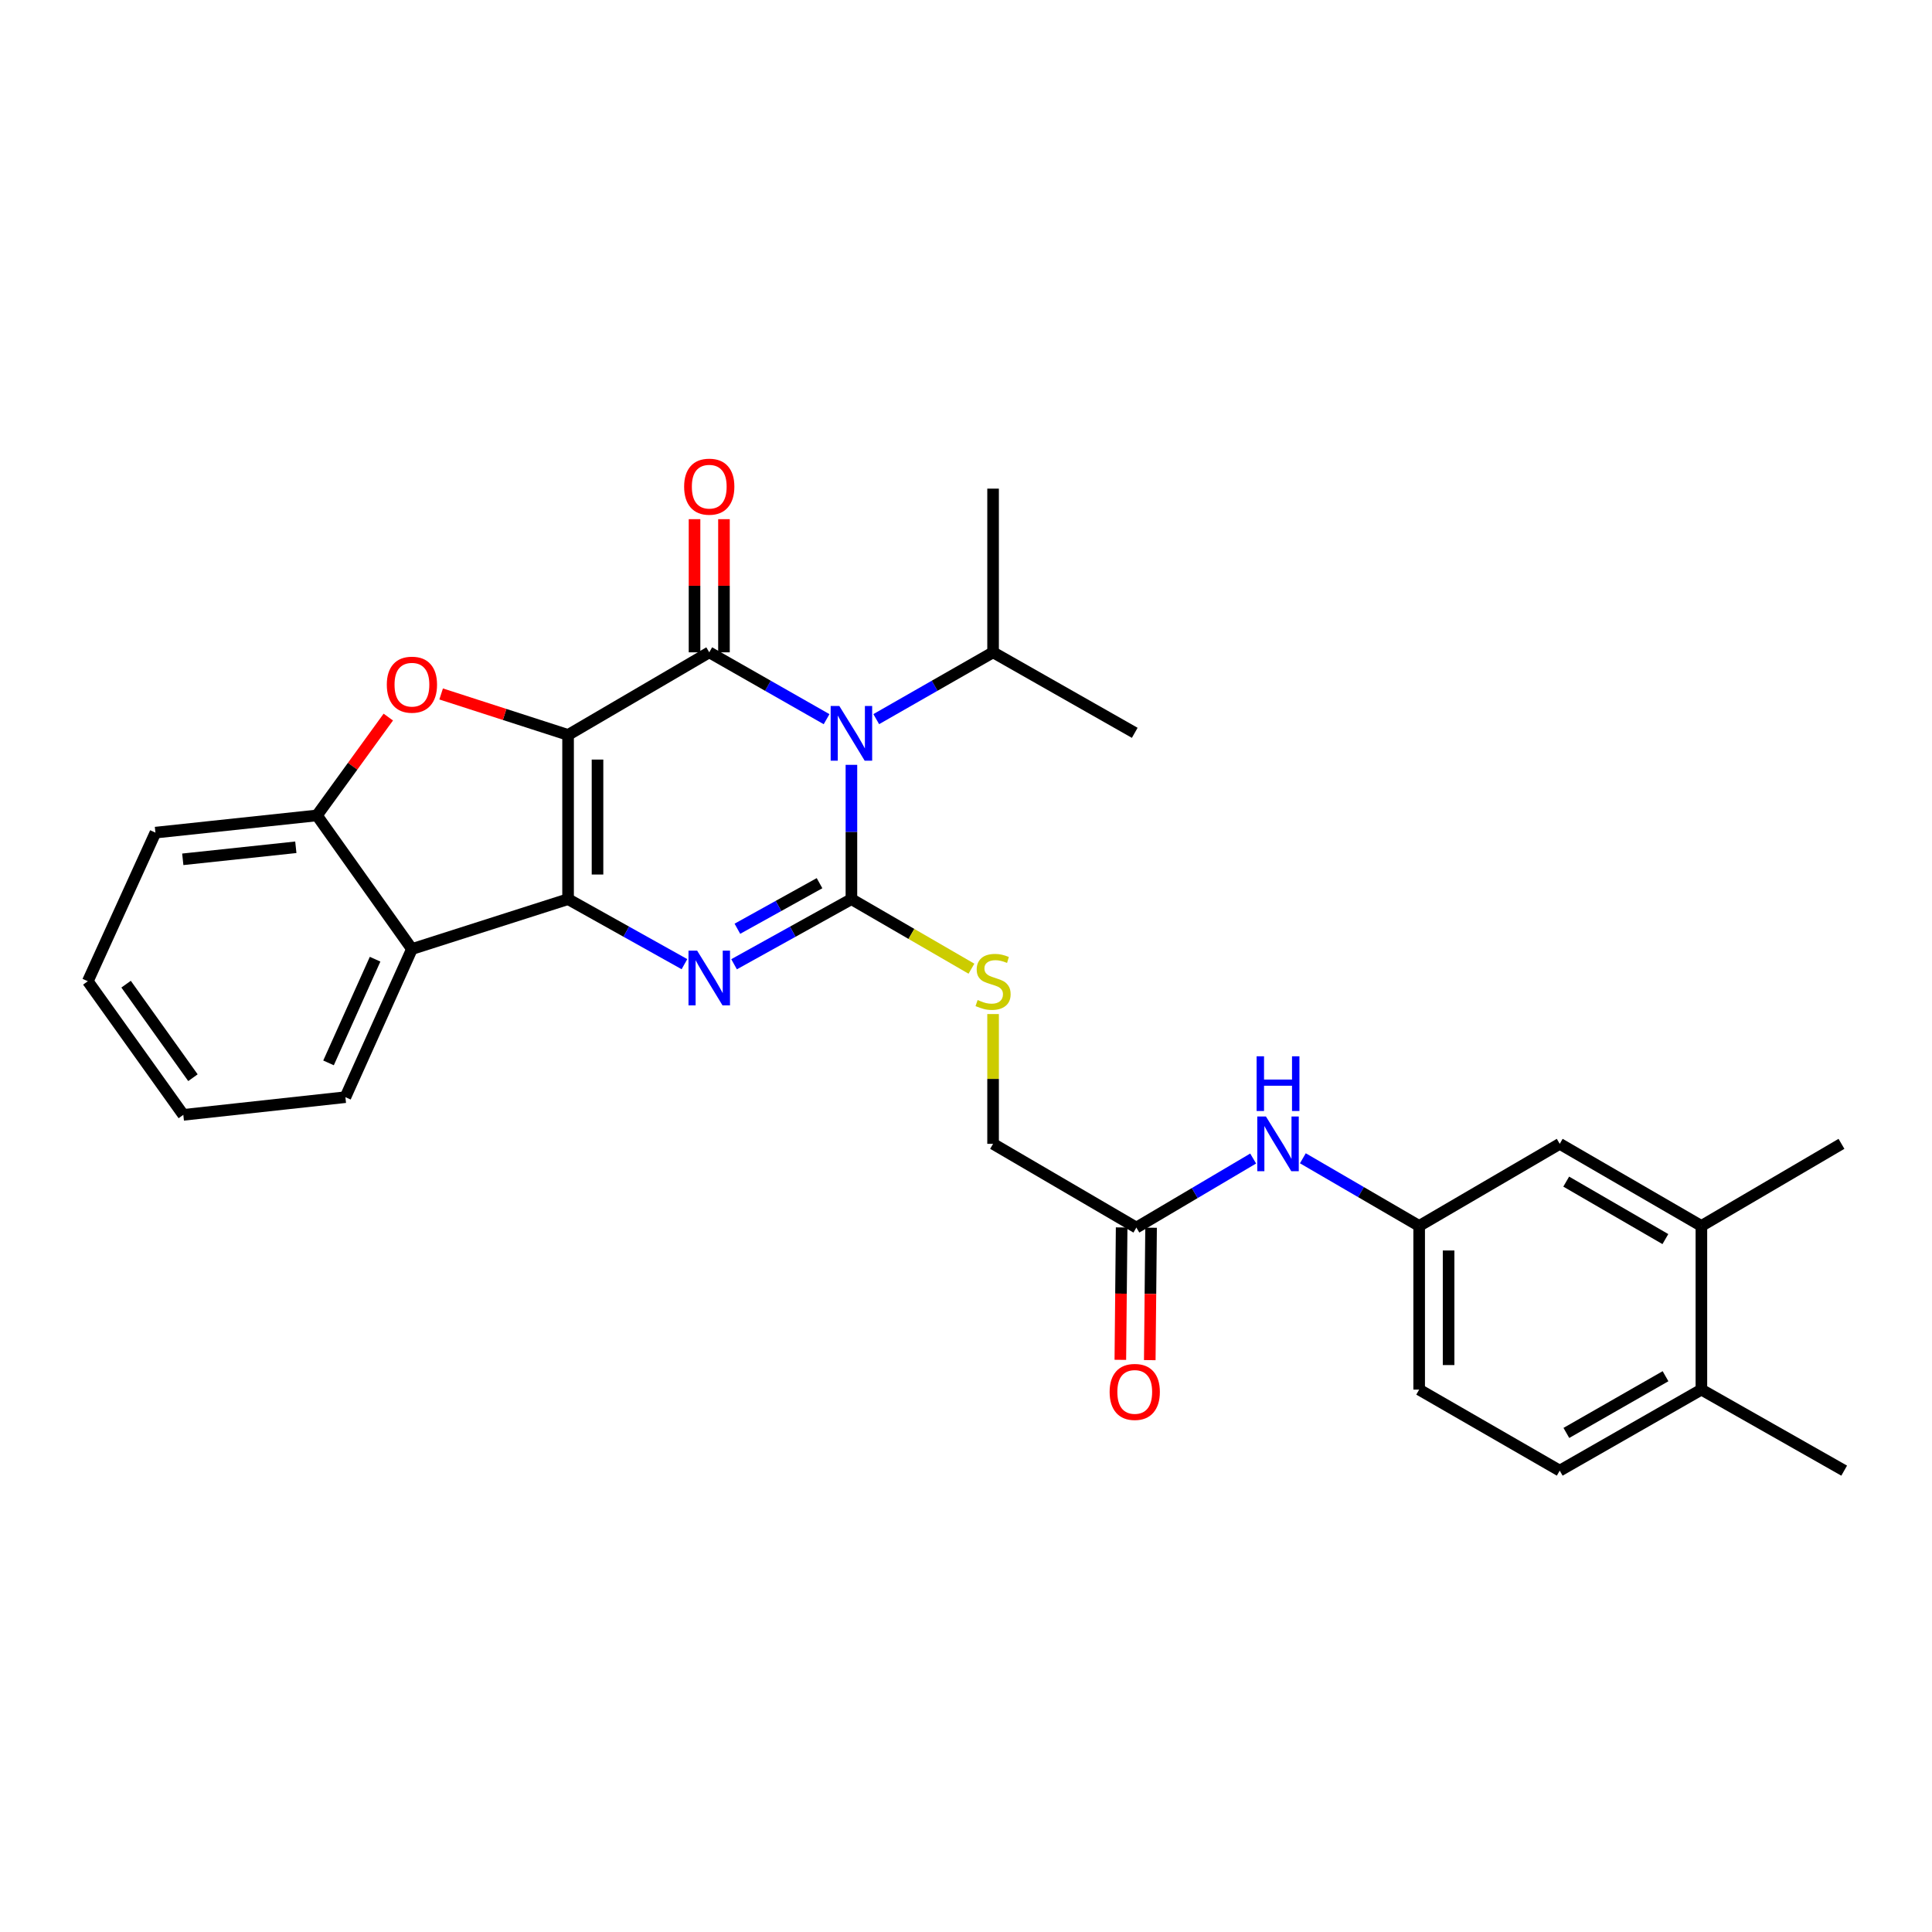 <?xml version='1.0' encoding='iso-8859-1'?>
<svg version='1.1' baseProfile='full'
              xmlns='http://www.w3.org/2000/svg'
                      xmlns:rdkit='http://www.rdkit.org/xml'
                      xmlns:xlink='http://www.w3.org/1999/xlink'
                  xml:space='preserve'
width='1000px' height='1000px' viewBox='0 0 1000 1000'>
<!-- END OF HEADER -->
<rect style='opacity:1.0;fill:#FFFFFF;stroke:none' width='1000' height='1000' x='0' y='0'> </rect>
<path class='bond-0' d='M 294.036,380.403 L 294.036,465.399' style='fill:none;fill-rule:evenodd;stroke:#000000;stroke-width:6px;stroke-linecap:butt;stroke-linejoin:miter;stroke-opacity:1' />
<path class='bond-0' d='M 309.271,393.152 L 309.271,452.65' style='fill:none;fill-rule:evenodd;stroke:#000000;stroke-width:6px;stroke-linecap:butt;stroke-linejoin:miter;stroke-opacity:1' />
<path class='bond-2' d='M 294.036,380.403 L 367.106,337.643' style='fill:none;fill-rule:evenodd;stroke:#000000;stroke-width:6px;stroke-linecap:butt;stroke-linejoin:miter;stroke-opacity:1' />
<path class='bond-5' d='M 294.036,380.403 L 261.186,369.797' style='fill:none;fill-rule:evenodd;stroke:#000000;stroke-width:6px;stroke-linecap:butt;stroke-linejoin:miter;stroke-opacity:1' />
<path class='bond-5' d='M 261.186,369.797 L 228.336,359.191' style='fill:none;fill-rule:evenodd;stroke:#FF0000;stroke-width:6px;stroke-linecap:butt;stroke-linejoin:miter;stroke-opacity:1' />
<path class='bond-4' d='M 294.036,465.399 L 324.154,482.226' style='fill:none;fill-rule:evenodd;stroke:#000000;stroke-width:6px;stroke-linecap:butt;stroke-linejoin:miter;stroke-opacity:1' />
<path class='bond-4' d='M 324.154,482.226 L 354.273,499.052' style='fill:none;fill-rule:evenodd;stroke:#0000FF;stroke-width:6px;stroke-linecap:butt;stroke-linejoin:miter;stroke-opacity:1' />
<path class='bond-6' d='M 294.036,465.399 L 213.212,491.223' style='fill:none;fill-rule:evenodd;stroke:#000000;stroke-width:6px;stroke-linecap:butt;stroke-linejoin:miter;stroke-opacity:1' />
<path class='bond-1' d='M 427.835,372.247 L 397.47,354.945' style='fill:none;fill-rule:evenodd;stroke:#0000FF;stroke-width:6px;stroke-linecap:butt;stroke-linejoin:miter;stroke-opacity:1' />
<path class='bond-1' d='M 397.47,354.945 L 367.106,337.643' style='fill:none;fill-rule:evenodd;stroke:#000000;stroke-width:6px;stroke-linecap:butt;stroke-linejoin:miter;stroke-opacity:1' />
<path class='bond-3' d='M 440.692,395.879 L 440.692,430.639' style='fill:none;fill-rule:evenodd;stroke:#0000FF;stroke-width:6px;stroke-linecap:butt;stroke-linejoin:miter;stroke-opacity:1' />
<path class='bond-3' d='M 440.692,430.639 L 440.692,465.399' style='fill:none;fill-rule:evenodd;stroke:#000000;stroke-width:6px;stroke-linecap:butt;stroke-linejoin:miter;stroke-opacity:1' />
<path class='bond-13' d='M 453.544,372.224 L 483.78,354.933' style='fill:none;fill-rule:evenodd;stroke:#0000FF;stroke-width:6px;stroke-linecap:butt;stroke-linejoin:miter;stroke-opacity:1' />
<path class='bond-13' d='M 483.78,354.933 L 514.016,337.643' style='fill:none;fill-rule:evenodd;stroke:#000000;stroke-width:6px;stroke-linecap:butt;stroke-linejoin:miter;stroke-opacity:1' />
<path class='bond-9' d='M 374.723,337.643 L 374.723,303.183' style='fill:none;fill-rule:evenodd;stroke:#000000;stroke-width:6px;stroke-linecap:butt;stroke-linejoin:miter;stroke-opacity:1' />
<path class='bond-9' d='M 374.723,303.183 L 374.723,268.723' style='fill:none;fill-rule:evenodd;stroke:#FF0000;stroke-width:6px;stroke-linecap:butt;stroke-linejoin:miter;stroke-opacity:1' />
<path class='bond-9' d='M 359.488,337.643 L 359.488,303.183' style='fill:none;fill-rule:evenodd;stroke:#000000;stroke-width:6px;stroke-linecap:butt;stroke-linejoin:miter;stroke-opacity:1' />
<path class='bond-9' d='M 359.488,303.183 L 359.488,268.723' style='fill:none;fill-rule:evenodd;stroke:#FF0000;stroke-width:6px;stroke-linecap:butt;stroke-linejoin:miter;stroke-opacity:1' />
<path class='bond-8' d='M 440.692,465.399 L 471.755,483.399' style='fill:none;fill-rule:evenodd;stroke:#000000;stroke-width:6px;stroke-linecap:butt;stroke-linejoin:miter;stroke-opacity:1' />
<path class='bond-8' d='M 471.755,483.399 L 502.818,501.399' style='fill:none;fill-rule:evenodd;stroke:#CCCC00;stroke-width:6px;stroke-linecap:butt;stroke-linejoin:miter;stroke-opacity:1' />
<path class='bond-30' d='M 440.692,465.399 L 410.321,482.248' style='fill:none;fill-rule:evenodd;stroke:#000000;stroke-width:6px;stroke-linecap:butt;stroke-linejoin:miter;stroke-opacity:1' />
<path class='bond-30' d='M 410.321,482.248 L 379.95,499.096' style='fill:none;fill-rule:evenodd;stroke:#0000FF;stroke-width:6px;stroke-linecap:butt;stroke-linejoin:miter;stroke-opacity:1' />
<path class='bond-30' d='M 424.19,457.131 L 402.93,468.925' style='fill:none;fill-rule:evenodd;stroke:#000000;stroke-width:6px;stroke-linecap:butt;stroke-linejoin:miter;stroke-opacity:1' />
<path class='bond-30' d='M 402.93,468.925 L 381.67,480.719' style='fill:none;fill-rule:evenodd;stroke:#0000FF;stroke-width:6px;stroke-linecap:butt;stroke-linejoin:miter;stroke-opacity:1' />
<path class='bond-7' d='M 200.983,371.161 L 182.514,396.612' style='fill:none;fill-rule:evenodd;stroke:#FF0000;stroke-width:6px;stroke-linecap:butt;stroke-linejoin:miter;stroke-opacity:1' />
<path class='bond-7' d='M 182.514,396.612 L 164.045,422.063' style='fill:none;fill-rule:evenodd;stroke:#000000;stroke-width:6px;stroke-linecap:butt;stroke-linejoin:miter;stroke-opacity:1' />
<path class='bond-21' d='M 213.212,491.223 L 178.78,567.89' style='fill:none;fill-rule:evenodd;stroke:#000000;stroke-width:6px;stroke-linecap:butt;stroke-linejoin:miter;stroke-opacity:1' />
<path class='bond-21' d='M 194.149,496.481 L 170.047,550.149' style='fill:none;fill-rule:evenodd;stroke:#000000;stroke-width:6px;stroke-linecap:butt;stroke-linejoin:miter;stroke-opacity:1' />
<path class='bond-29' d='M 213.212,491.223 L 164.045,422.063' style='fill:none;fill-rule:evenodd;stroke:#000000;stroke-width:6px;stroke-linecap:butt;stroke-linejoin:miter;stroke-opacity:1' />
<path class='bond-22' d='M 164.045,422.063 L 80.453,430.967' style='fill:none;fill-rule:evenodd;stroke:#000000;stroke-width:6px;stroke-linecap:butt;stroke-linejoin:miter;stroke-opacity:1' />
<path class='bond-22' d='M 153.12,438.548 L 94.606,444.781' style='fill:none;fill-rule:evenodd;stroke:#000000;stroke-width:6px;stroke-linecap:butt;stroke-linejoin:miter;stroke-opacity:1' />
<path class='bond-18' d='M 514.016,524.873 L 514.016,558.46' style='fill:none;fill-rule:evenodd;stroke:#CCCC00;stroke-width:6px;stroke-linecap:butt;stroke-linejoin:miter;stroke-opacity:1' />
<path class='bond-18' d='M 514.016,558.46 L 514.016,592.047' style='fill:none;fill-rule:evenodd;stroke:#000000;stroke-width:6px;stroke-linecap:butt;stroke-linejoin:miter;stroke-opacity:1' />
<path class='bond-10' d='M 588.179,635.391 L 514.016,592.047' style='fill:none;fill-rule:evenodd;stroke:#000000;stroke-width:6px;stroke-linecap:butt;stroke-linejoin:miter;stroke-opacity:1' />
<path class='bond-11' d='M 588.179,635.391 L 618.406,617.523' style='fill:none;fill-rule:evenodd;stroke:#000000;stroke-width:6px;stroke-linecap:butt;stroke-linejoin:miter;stroke-opacity:1' />
<path class='bond-11' d='M 618.406,617.523 L 648.633,599.654' style='fill:none;fill-rule:evenodd;stroke:#0000FF;stroke-width:6px;stroke-linecap:butt;stroke-linejoin:miter;stroke-opacity:1' />
<path class='bond-17' d='M 580.561,635.316 L 580.223,669.584' style='fill:none;fill-rule:evenodd;stroke:#000000;stroke-width:6px;stroke-linecap:butt;stroke-linejoin:miter;stroke-opacity:1' />
<path class='bond-17' d='M 580.223,669.584 L 579.886,703.851' style='fill:none;fill-rule:evenodd;stroke:#FF0000;stroke-width:6px;stroke-linecap:butt;stroke-linejoin:miter;stroke-opacity:1' />
<path class='bond-17' d='M 595.796,635.466 L 595.458,669.734' style='fill:none;fill-rule:evenodd;stroke:#000000;stroke-width:6px;stroke-linecap:butt;stroke-linejoin:miter;stroke-opacity:1' />
<path class='bond-17' d='M 595.458,669.734 L 595.12,704.001' style='fill:none;fill-rule:evenodd;stroke:#FF0000;stroke-width:6px;stroke-linecap:butt;stroke-linejoin:miter;stroke-opacity:1' />
<path class='bond-14' d='M 674.356,599.524 L 704.456,617.034' style='fill:none;fill-rule:evenodd;stroke:#0000FF;stroke-width:6px;stroke-linecap:butt;stroke-linejoin:miter;stroke-opacity:1' />
<path class='bond-14' d='M 704.456,617.034 L 734.556,634.545' style='fill:none;fill-rule:evenodd;stroke:#000000;stroke-width:6px;stroke-linecap:butt;stroke-linejoin:miter;stroke-opacity:1' />
<path class='bond-12' d='M 880.637,634.545 L 807.313,592.047' style='fill:none;fill-rule:evenodd;stroke:#000000;stroke-width:6px;stroke-linecap:butt;stroke-linejoin:miter;stroke-opacity:1' />
<path class='bond-12' d='M 861.999,641.352 L 810.672,611.603' style='fill:none;fill-rule:evenodd;stroke:#000000;stroke-width:6px;stroke-linecap:butt;stroke-linejoin:miter;stroke-opacity:1' />
<path class='bond-23' d='M 880.637,634.545 L 953.14,592.047' style='fill:none;fill-rule:evenodd;stroke:#000000;stroke-width:6px;stroke-linecap:butt;stroke-linejoin:miter;stroke-opacity:1' />
<path class='bond-32' d='M 880.637,634.545 L 880.637,719.262' style='fill:none;fill-rule:evenodd;stroke:#000000;stroke-width:6px;stroke-linecap:butt;stroke-linejoin:miter;stroke-opacity:1' />
<path class='bond-25' d='M 514.016,337.643 L 514.016,252.917' style='fill:none;fill-rule:evenodd;stroke:#000000;stroke-width:6px;stroke-linecap:butt;stroke-linejoin:miter;stroke-opacity:1' />
<path class='bond-26' d='M 514.016,337.643 L 587.341,379.311' style='fill:none;fill-rule:evenodd;stroke:#000000;stroke-width:6px;stroke-linecap:butt;stroke-linejoin:miter;stroke-opacity:1' />
<path class='bond-15' d='M 734.556,634.545 L 807.313,592.047' style='fill:none;fill-rule:evenodd;stroke:#000000;stroke-width:6px;stroke-linecap:butt;stroke-linejoin:miter;stroke-opacity:1' />
<path class='bond-20' d='M 734.556,634.545 L 734.556,719.262' style='fill:none;fill-rule:evenodd;stroke:#000000;stroke-width:6px;stroke-linecap:butt;stroke-linejoin:miter;stroke-opacity:1' />
<path class='bond-20' d='M 749.791,647.252 L 749.791,706.554' style='fill:none;fill-rule:evenodd;stroke:#000000;stroke-width:6px;stroke-linecap:butt;stroke-linejoin:miter;stroke-opacity:1' />
<path class='bond-16' d='M 880.637,719.262 L 807.313,761.201' style='fill:none;fill-rule:evenodd;stroke:#000000;stroke-width:6px;stroke-linecap:butt;stroke-linejoin:miter;stroke-opacity:1' />
<path class='bond-16' d='M 862.074,712.328 L 810.747,741.685' style='fill:none;fill-rule:evenodd;stroke:#000000;stroke-width:6px;stroke-linecap:butt;stroke-linejoin:miter;stroke-opacity:1' />
<path class='bond-24' d='M 880.637,719.262 L 954.545,761.201' style='fill:none;fill-rule:evenodd;stroke:#000000;stroke-width:6px;stroke-linecap:butt;stroke-linejoin:miter;stroke-opacity:1' />
<path class='bond-19' d='M 807.313,761.201 L 734.556,719.262' style='fill:none;fill-rule:evenodd;stroke:#000000;stroke-width:6px;stroke-linecap:butt;stroke-linejoin:miter;stroke-opacity:1' />
<path class='bond-27' d='M 178.78,567.89 L 94.885,577.049' style='fill:none;fill-rule:evenodd;stroke:#000000;stroke-width:6px;stroke-linecap:butt;stroke-linejoin:miter;stroke-opacity:1' />
<path class='bond-28' d='M 80.453,430.967 L 45.455,507.889' style='fill:none;fill-rule:evenodd;stroke:#000000;stroke-width:6px;stroke-linecap:butt;stroke-linejoin:miter;stroke-opacity:1' />
<path class='bond-31' d='M 94.885,577.049 L 45.455,507.889' style='fill:none;fill-rule:evenodd;stroke:#000000;stroke-width:6px;stroke-linecap:butt;stroke-linejoin:miter;stroke-opacity:1' />
<path class='bond-31' d='M 99.865,557.816 L 65.264,509.404' style='fill:none;fill-rule:evenodd;stroke:#000000;stroke-width:6px;stroke-linecap:butt;stroke-linejoin:miter;stroke-opacity:1' />
<path  class='atom-2' d='M 434.432 365.414
L 443.712 380.414
Q 444.632 381.894, 446.112 384.574
Q 447.592 387.254, 447.672 387.414
L 447.672 365.414
L 451.432 365.414
L 451.432 393.734
L 447.552 393.734
L 437.592 377.334
Q 436.432 375.414, 435.192 373.214
Q 433.992 371.014, 433.632 370.334
L 433.632 393.734
L 429.952 393.734
L 429.952 365.414
L 434.432 365.414
' fill='#0000FF'/>
<path  class='atom-5' d='M 360.846 492.061
L 370.126 507.061
Q 371.046 508.541, 372.526 511.221
Q 374.006 513.901, 374.086 514.061
L 374.086 492.061
L 377.846 492.061
L 377.846 520.381
L 373.966 520.381
L 364.006 503.981
Q 362.846 502.061, 361.606 499.861
Q 360.406 497.661, 360.046 496.981
L 360.046 520.381
L 356.366 520.381
L 356.366 492.061
L 360.846 492.061
' fill='#0000FF'/>
<path  class='atom-6' d='M 200.212 354.388
Q 200.212 347.588, 203.572 343.788
Q 206.932 339.988, 213.212 339.988
Q 219.492 339.988, 222.852 343.788
Q 226.212 347.588, 226.212 354.388
Q 226.212 361.268, 222.812 365.188
Q 219.412 369.068, 213.212 369.068
Q 206.972 369.068, 203.572 365.188
Q 200.212 361.308, 200.212 354.388
M 213.212 365.868
Q 217.532 365.868, 219.852 362.988
Q 222.212 360.068, 222.212 354.388
Q 222.212 348.828, 219.852 346.028
Q 217.532 343.188, 213.212 343.188
Q 208.892 343.188, 206.532 345.988
Q 204.212 348.788, 204.212 354.388
Q 204.212 360.108, 206.532 362.988
Q 208.892 365.868, 213.212 365.868
' fill='#FF0000'/>
<path  class='atom-9' d='M 506.016 517.609
Q 506.336 517.729, 507.656 518.289
Q 508.976 518.849, 510.416 519.209
Q 511.896 519.529, 513.336 519.529
Q 516.016 519.529, 517.576 518.249
Q 519.136 516.929, 519.136 514.649
Q 519.136 513.089, 518.336 512.129
Q 517.576 511.169, 516.376 510.649
Q 515.176 510.129, 513.176 509.529
Q 510.656 508.769, 509.136 508.049
Q 507.656 507.329, 506.576 505.809
Q 505.536 504.289, 505.536 501.729
Q 505.536 498.169, 507.936 495.969
Q 510.376 493.769, 515.176 493.769
Q 518.456 493.769, 522.176 495.329
L 521.256 498.409
Q 517.856 497.009, 515.296 497.009
Q 512.536 497.009, 511.016 498.169
Q 509.496 499.289, 509.536 501.249
Q 509.536 502.769, 510.296 503.689
Q 511.096 504.609, 512.216 505.129
Q 513.376 505.649, 515.296 506.249
Q 517.856 507.049, 519.376 507.849
Q 520.896 508.649, 521.976 510.289
Q 523.096 511.889, 523.096 514.649
Q 523.096 518.569, 520.456 520.689
Q 517.856 522.769, 513.496 522.769
Q 510.976 522.769, 509.056 522.209
Q 507.176 521.689, 504.936 520.769
L 506.016 517.609
' fill='#CCCC00'/>
<path  class='atom-10' d='M 354.106 251.897
Q 354.106 245.097, 357.466 241.297
Q 360.826 237.497, 367.106 237.497
Q 373.386 237.497, 376.746 241.297
Q 380.106 245.097, 380.106 251.897
Q 380.106 258.777, 376.706 262.697
Q 373.306 266.577, 367.106 266.577
Q 360.866 266.577, 357.466 262.697
Q 354.106 258.817, 354.106 251.897
M 367.106 263.377
Q 371.426 263.377, 373.746 260.497
Q 376.106 257.577, 376.106 251.897
Q 376.106 246.337, 373.746 243.537
Q 371.426 240.697, 367.106 240.697
Q 362.786 240.697, 360.426 243.497
Q 358.106 246.297, 358.106 251.897
Q 358.106 257.617, 360.426 260.497
Q 362.786 263.377, 367.106 263.377
' fill='#FF0000'/>
<path  class='atom-12' d='M 655.243 577.887
L 664.523 592.887
Q 665.443 594.367, 666.923 597.047
Q 668.403 599.727, 668.483 599.887
L 668.483 577.887
L 672.243 577.887
L 672.243 606.207
L 668.363 606.207
L 658.403 589.807
Q 657.243 587.887, 656.003 585.687
Q 654.803 583.487, 654.443 582.807
L 654.443 606.207
L 650.763 606.207
L 650.763 577.887
L 655.243 577.887
' fill='#0000FF'/>
<path  class='atom-12' d='M 650.423 546.735
L 654.263 546.735
L 654.263 558.775
L 668.743 558.775
L 668.743 546.735
L 672.583 546.735
L 672.583 575.055
L 668.743 575.055
L 668.743 561.975
L 654.263 561.975
L 654.263 575.055
L 650.423 575.055
L 650.423 546.735
' fill='#0000FF'/>
<path  class='atom-18' d='M 574.341 720.451
Q 574.341 713.651, 577.701 709.851
Q 581.061 706.051, 587.341 706.051
Q 593.621 706.051, 596.981 709.851
Q 600.341 713.651, 600.341 720.451
Q 600.341 727.331, 596.941 731.251
Q 593.541 735.131, 587.341 735.131
Q 581.101 735.131, 577.701 731.251
Q 574.341 727.371, 574.341 720.451
M 587.341 731.931
Q 591.661 731.931, 593.981 729.051
Q 596.341 726.131, 596.341 720.451
Q 596.341 714.891, 593.981 712.091
Q 591.661 709.251, 587.341 709.251
Q 583.021 709.251, 580.661 712.051
Q 578.341 714.851, 578.341 720.451
Q 578.341 726.171, 580.661 729.051
Q 583.021 731.931, 587.341 731.931
' fill='#FF0000'/>
</svg>
